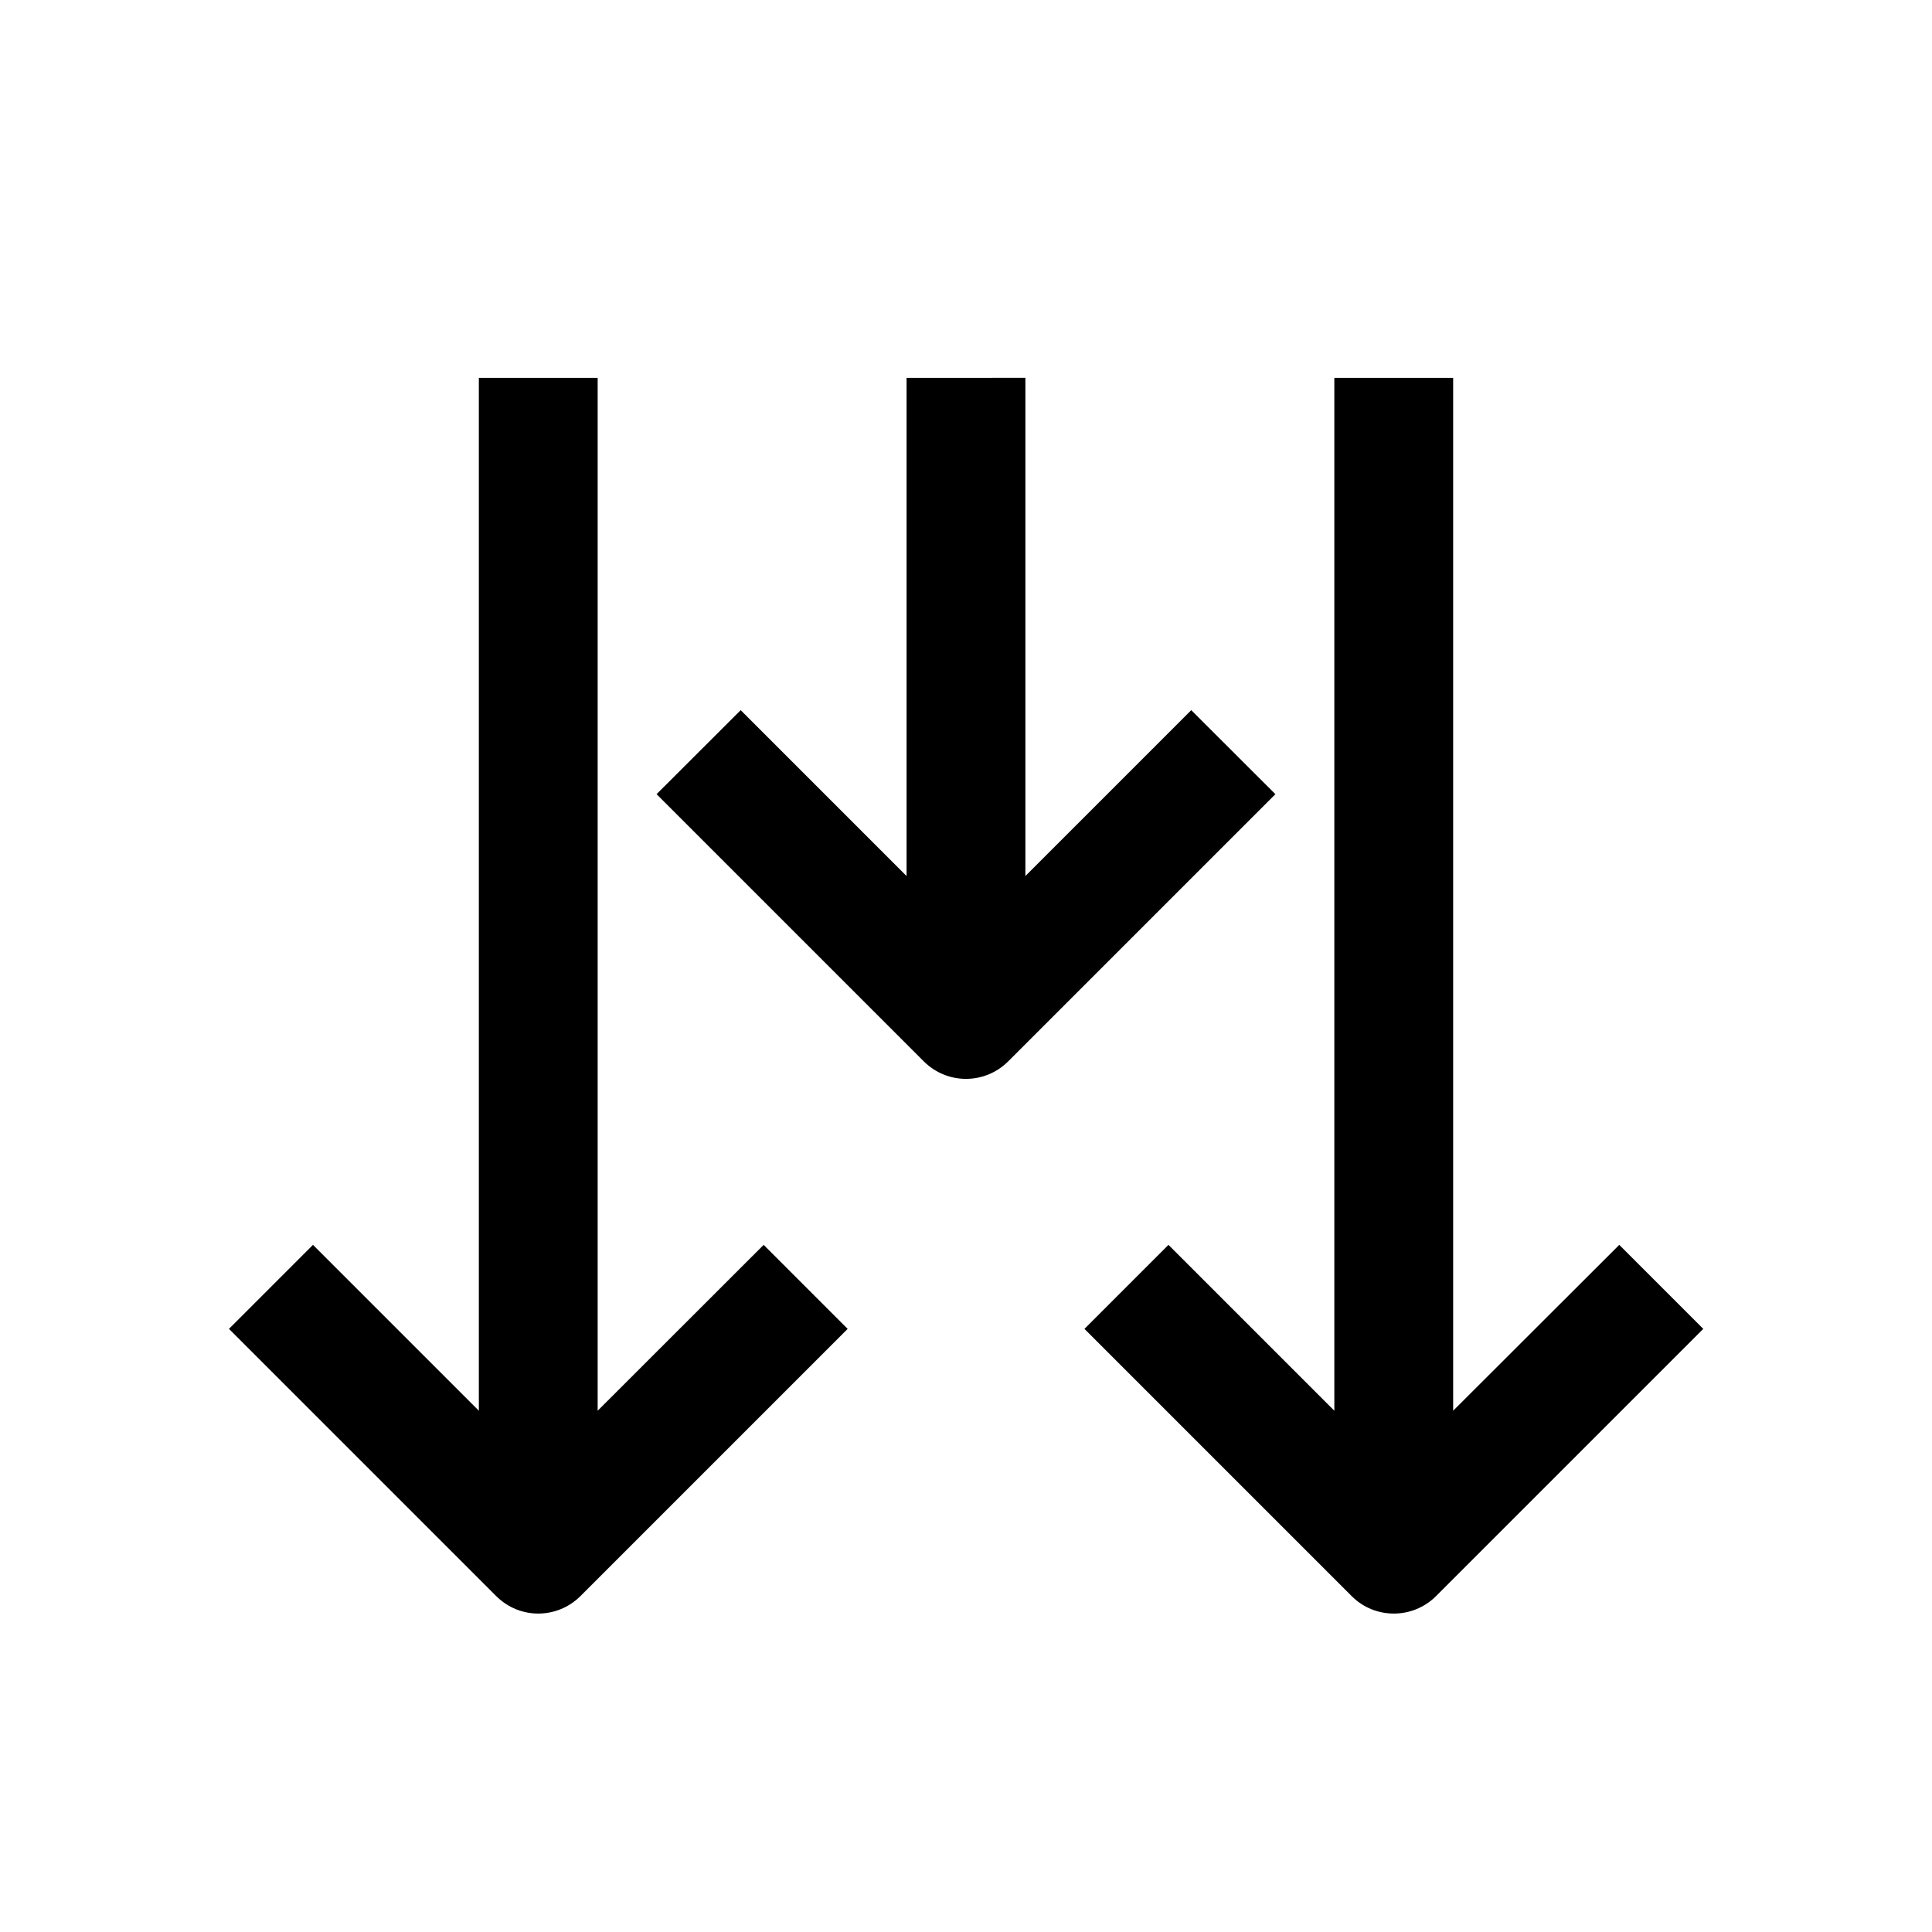 <?xml version="1.0" encoding="UTF-8"?>
<!-- The Best Svg Icon site in the world: iconSvg.co, Visit us! https://iconsvg.co -->
<svg fill="#000000" width="800px" height="800px" version="1.1" viewBox="144 144 512 512" xmlns="http://www.w3.org/2000/svg">
 <g>
  <path d="m529.1 517.86v-273.73h-31.488v273.73l-43.957-43.957-22.262 22.262 70.848 70.848c3.086 3.086 7.117 4.598 11.148 4.598s8.062-1.543 11.148-4.598l70.848-70.848-22.262-22.262z"/>
  <path d="m270.9 244.13v273.73l-43.957-43.957-22.262 22.262 70.848 70.848c3.086 3.055 7.082 4.598 11.113 4.598s8.062-1.543 11.148-4.598l70.848-70.848-22.262-22.262-43.988 43.957v-273.73z"/>
  <path d="m384.25 244.13v132.03l-43.957-43.961-22.293 22.262 70.848 70.848c3.086 3.059 7.117 4.602 11.148 4.602s8.062-1.543 11.148-4.598l70.848-70.848-22.297-22.266-43.957 43.957v-132.03z"/>
 </g>
</svg>